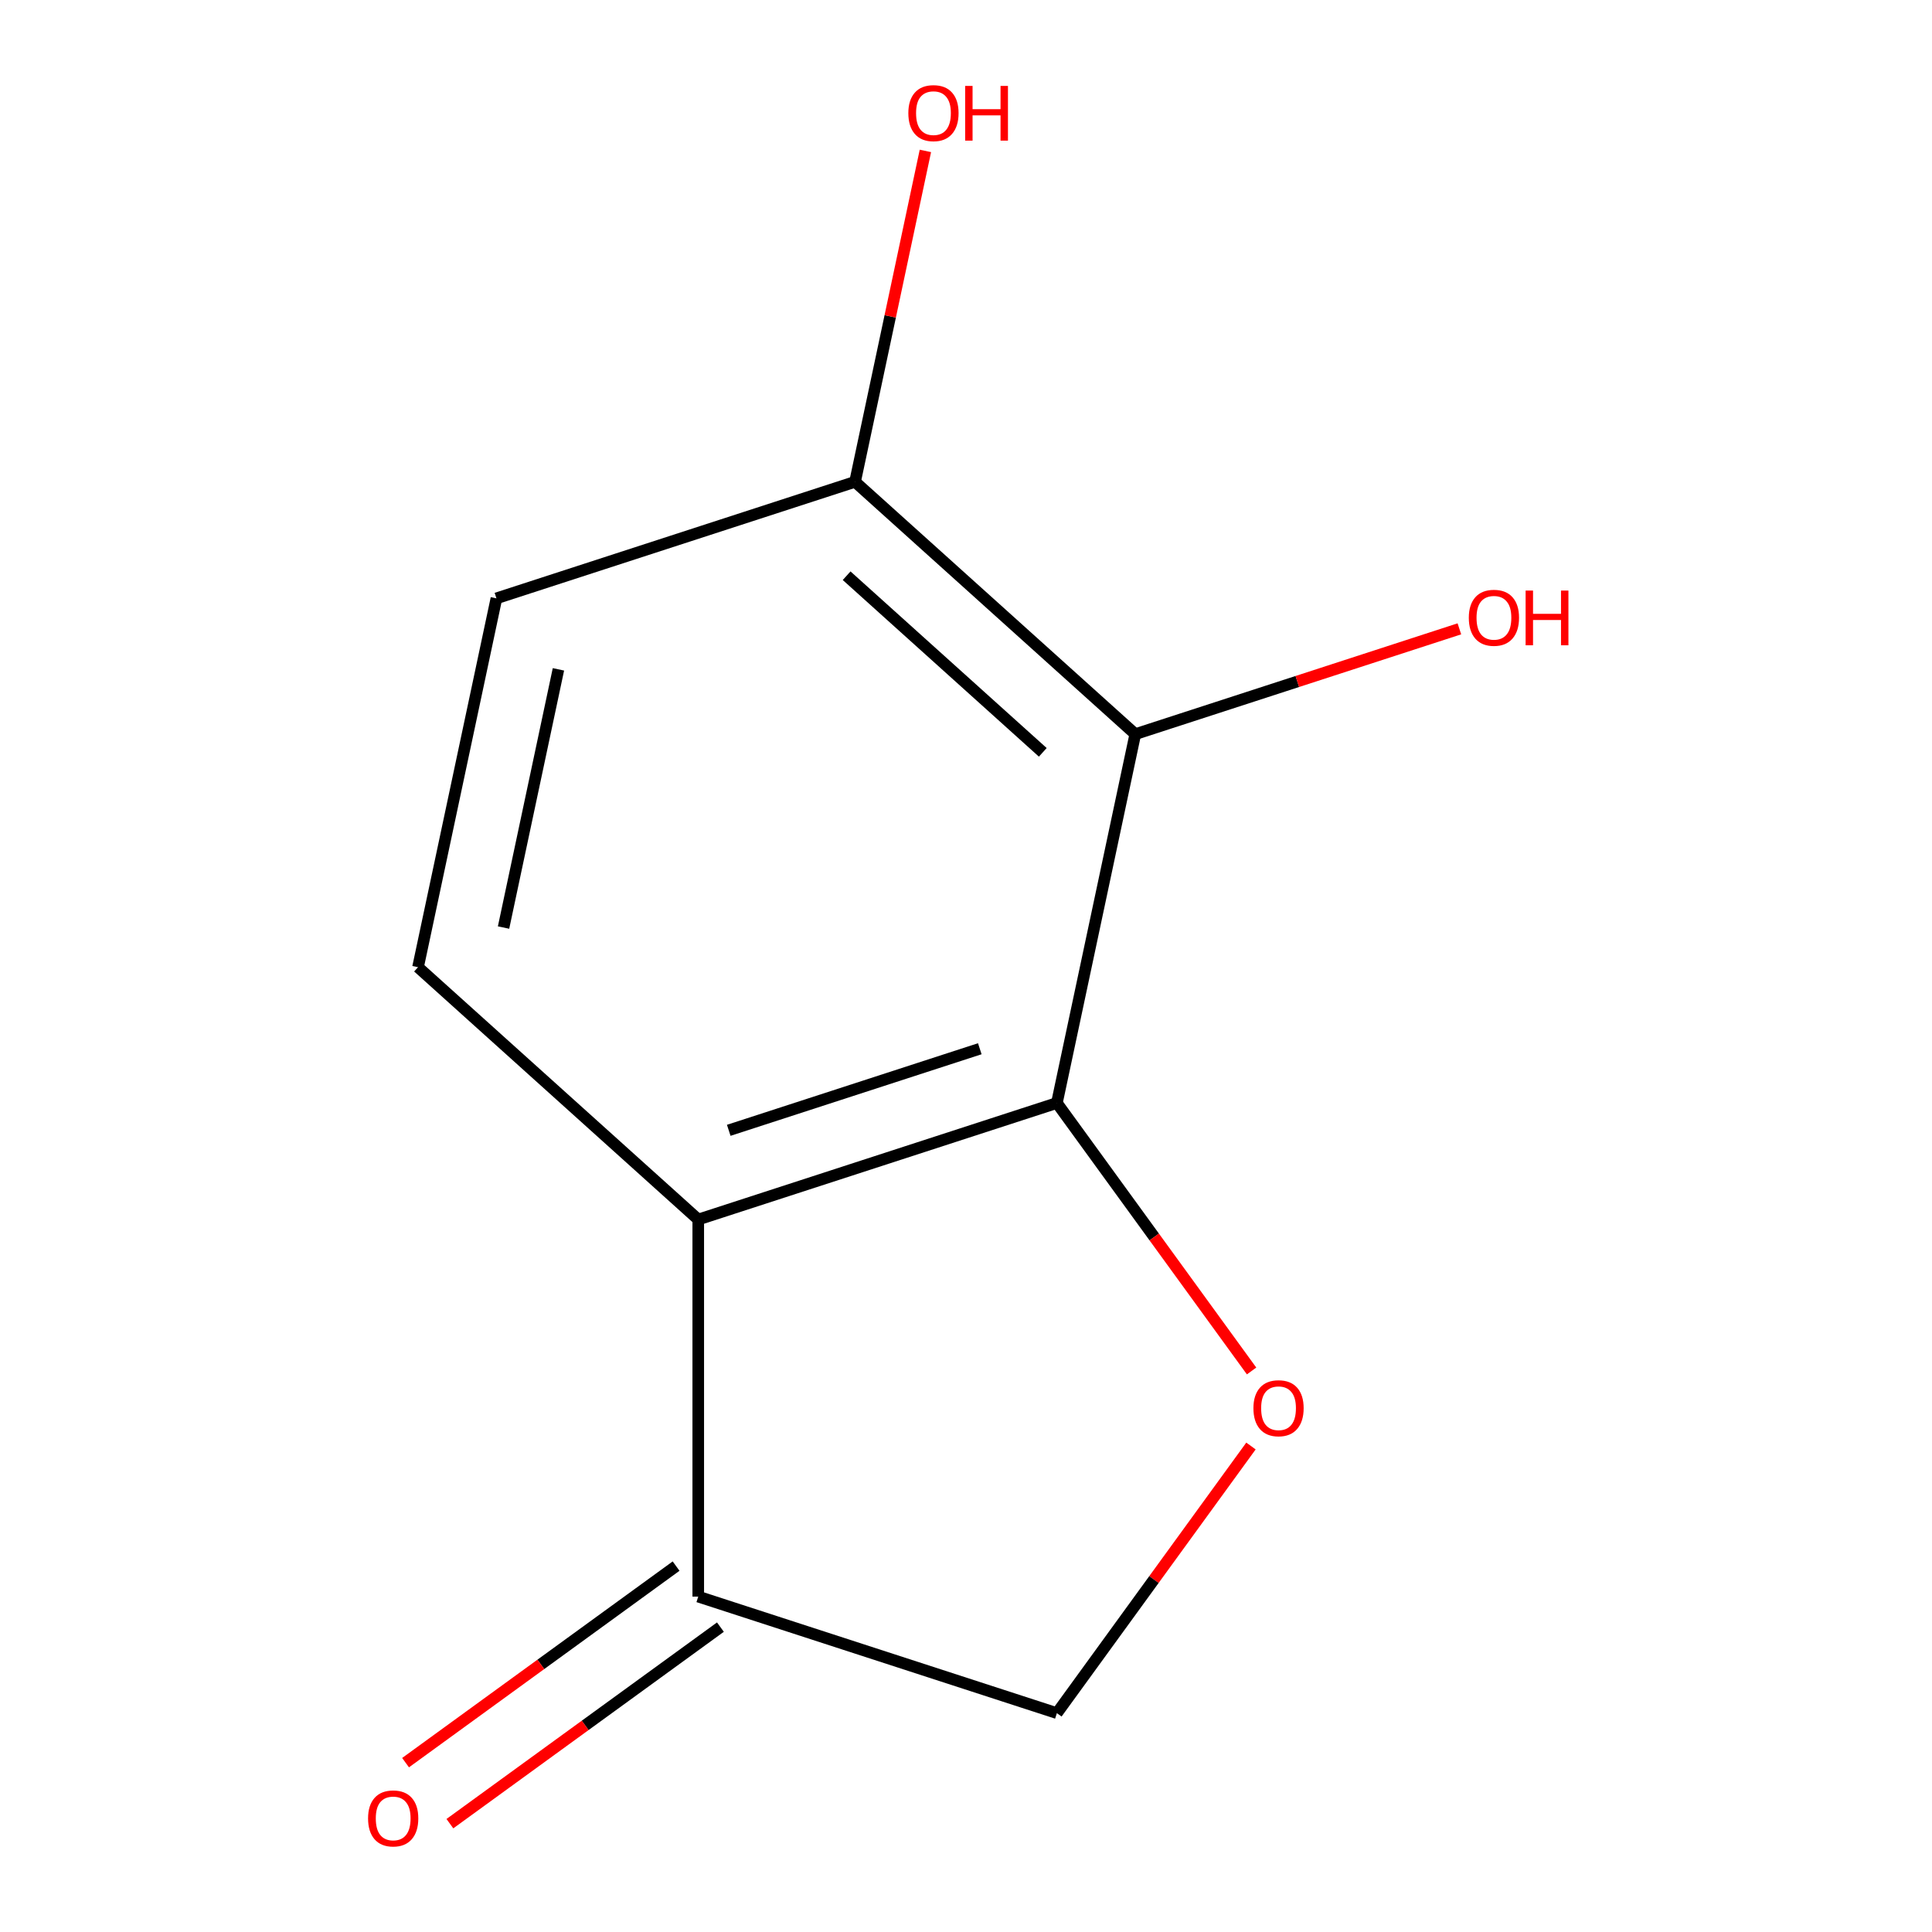 <?xml version='1.0' encoding='iso-8859-1'?>
<svg version='1.1' baseProfile='full'
              xmlns='http://www.w3.org/2000/svg'
                      xmlns:rdkit='http://www.rdkit.org/xml'
                      xmlns:xlink='http://www.w3.org/1999/xlink'
                  xml:space='preserve'
width='1000px' height='1000px' viewBox='0 0 1000 1000'>
<!-- END OF HEADER -->
<rect style='opacity:1.0;fill:#FFFFFF;stroke:none' width='1000' height='1000' x='0' y='0'> </rect>
<path class='bond-0' d='M 547.044,570.907 L 361.416,631.221' style='fill:none;fill-rule:evenodd;stroke:#000000;stroke-width:6px;stroke-linecap:butt;stroke-linejoin:miter;stroke-opacity:1' />
<path class='bond-0' d='M 507.137,542.828 L 377.197,585.048' style='fill:none;fill-rule:evenodd;stroke:#000000;stroke-width:6px;stroke-linecap:butt;stroke-linejoin:miter;stroke-opacity:1' />
<path class='bond-1' d='M 547.044,570.907 L 597.432,640.26' style='fill:none;fill-rule:evenodd;stroke:#000000;stroke-width:6px;stroke-linecap:butt;stroke-linejoin:miter;stroke-opacity:1' />
<path class='bond-1' d='M 597.432,640.26 L 647.82,709.613' style='fill:none;fill-rule:evenodd;stroke:#FF0000;stroke-width:6px;stroke-linecap:butt;stroke-linejoin:miter;stroke-opacity:1' />
<path class='bond-2' d='M 547.044,570.907 L 587.625,379.991' style='fill:none;fill-rule:evenodd;stroke:#000000;stroke-width:6px;stroke-linecap:butt;stroke-linejoin:miter;stroke-opacity:1' />
<path class='bond-3' d='M 361.416,631.221 L 361.416,826.403' style='fill:none;fill-rule:evenodd;stroke:#000000;stroke-width:6px;stroke-linecap:butt;stroke-linejoin:miter;stroke-opacity:1' />
<path class='bond-4' d='M 361.416,631.221 L 216.368,500.619' style='fill:none;fill-rule:evenodd;stroke:#000000;stroke-width:6px;stroke-linecap:butt;stroke-linejoin:miter;stroke-opacity:1' />
<path class='bond-6' d='M 647.5,748.452 L 597.272,817.584' style='fill:none;fill-rule:evenodd;stroke:#FF0000;stroke-width:6px;stroke-linecap:butt;stroke-linejoin:miter;stroke-opacity:1' />
<path class='bond-6' d='M 597.272,817.584 L 547.044,886.717' style='fill:none;fill-rule:evenodd;stroke:#000000;stroke-width:6px;stroke-linecap:butt;stroke-linejoin:miter;stroke-opacity:1' />
<path class='bond-5' d='M 587.625,379.991 L 442.577,249.389' style='fill:none;fill-rule:evenodd;stroke:#000000;stroke-width:6px;stroke-linecap:butt;stroke-linejoin:miter;stroke-opacity:1' />
<path class='bond-5' d='M 539.747,389.41 L 438.214,297.989' style='fill:none;fill-rule:evenodd;stroke:#000000;stroke-width:6px;stroke-linecap:butt;stroke-linejoin:miter;stroke-opacity:1' />
<path class='bond-9' d='M 587.625,379.991 L 671.499,352.738' style='fill:none;fill-rule:evenodd;stroke:#000000;stroke-width:6px;stroke-linecap:butt;stroke-linejoin:miter;stroke-opacity:1' />
<path class='bond-9' d='M 671.499,352.738 L 755.374,325.486' style='fill:none;fill-rule:evenodd;stroke:#FF0000;stroke-width:6px;stroke-linecap:butt;stroke-linejoin:miter;stroke-opacity:1' />
<path class='bond-8' d='M 349.943,810.612 L 279.931,861.48' style='fill:none;fill-rule:evenodd;stroke:#000000;stroke-width:6px;stroke-linecap:butt;stroke-linejoin:miter;stroke-opacity:1' />
<path class='bond-8' d='M 279.931,861.48 L 209.918,912.347' style='fill:none;fill-rule:evenodd;stroke:#FF0000;stroke-width:6px;stroke-linecap:butt;stroke-linejoin:miter;stroke-opacity:1' />
<path class='bond-8' d='M 372.888,842.193 L 302.875,893.061' style='fill:none;fill-rule:evenodd;stroke:#000000;stroke-width:6px;stroke-linecap:butt;stroke-linejoin:miter;stroke-opacity:1' />
<path class='bond-8' d='M 302.875,893.061 L 232.863,943.928' style='fill:none;fill-rule:evenodd;stroke:#FF0000;stroke-width:6px;stroke-linecap:butt;stroke-linejoin:miter;stroke-opacity:1' />
<path class='bond-11' d='M 361.416,826.403 L 547.044,886.717' style='fill:none;fill-rule:evenodd;stroke:#000000;stroke-width:6px;stroke-linecap:butt;stroke-linejoin:miter;stroke-opacity:1' />
<path class='bond-12' d='M 216.368,500.619 L 256.948,309.703' style='fill:none;fill-rule:evenodd;stroke:#000000;stroke-width:6px;stroke-linecap:butt;stroke-linejoin:miter;stroke-opacity:1' />
<path class='bond-12' d='M 260.638,480.098 L 289.044,346.457' style='fill:none;fill-rule:evenodd;stroke:#000000;stroke-width:6px;stroke-linecap:butt;stroke-linejoin:miter;stroke-opacity:1' />
<path class='bond-7' d='M 442.577,249.389 L 256.948,309.703' style='fill:none;fill-rule:evenodd;stroke:#000000;stroke-width:6px;stroke-linecap:butt;stroke-linejoin:miter;stroke-opacity:1' />
<path class='bond-10' d='M 442.577,249.389 L 460.78,163.75' style='fill:none;fill-rule:evenodd;stroke:#000000;stroke-width:6px;stroke-linecap:butt;stroke-linejoin:miter;stroke-opacity:1' />
<path class='bond-10' d='M 460.78,163.75 L 478.983,78.112' style='fill:none;fill-rule:evenodd;stroke:#FF0000;stroke-width:6px;stroke-linecap:butt;stroke-linejoin:miter;stroke-opacity:1' />
<path  class='atom-2' d='M 648.769 728.892
Q 648.769 722.092, 652.129 718.292
Q 655.489 714.492, 661.769 714.492
Q 668.049 714.492, 671.409 718.292
Q 674.769 722.092, 674.769 728.892
Q 674.769 735.772, 671.369 739.692
Q 667.969 743.572, 661.769 743.572
Q 655.529 743.572, 652.129 739.692
Q 648.769 735.812, 648.769 728.892
M 661.769 740.372
Q 666.089 740.372, 668.409 737.492
Q 670.769 734.572, 670.769 728.892
Q 670.769 723.332, 668.409 720.532
Q 666.089 717.692, 661.769 717.692
Q 657.449 717.692, 655.089 720.492
Q 652.769 723.292, 652.769 728.892
Q 652.769 734.612, 655.089 737.492
Q 657.449 740.372, 661.769 740.372
' fill='#FF0000'/>
<path  class='atom-9' d='M 190.511 941.208
Q 190.511 934.408, 193.871 930.608
Q 197.231 926.808, 203.511 926.808
Q 209.791 926.808, 213.151 930.608
Q 216.511 934.408, 216.511 941.208
Q 216.511 948.088, 213.111 952.008
Q 209.711 955.888, 203.511 955.888
Q 197.271 955.888, 193.871 952.008
Q 190.511 948.128, 190.511 941.208
M 203.511 952.688
Q 207.831 952.688, 210.151 949.808
Q 212.511 946.888, 212.511 941.208
Q 212.511 935.648, 210.151 932.848
Q 207.831 930.008, 203.511 930.008
Q 199.191 930.008, 196.831 932.808
Q 194.511 935.608, 194.511 941.208
Q 194.511 946.928, 196.831 949.808
Q 199.191 952.688, 203.511 952.688
' fill='#FF0000'/>
<path  class='atom-10' d='M 760.254 319.756
Q 760.254 312.956, 763.614 309.156
Q 766.974 305.356, 773.254 305.356
Q 779.534 305.356, 782.894 309.156
Q 786.254 312.956, 786.254 319.756
Q 786.254 326.636, 782.854 330.556
Q 779.454 334.436, 773.254 334.436
Q 767.014 334.436, 763.614 330.556
Q 760.254 326.676, 760.254 319.756
M 773.254 331.236
Q 777.574 331.236, 779.894 328.356
Q 782.254 325.436, 782.254 319.756
Q 782.254 314.196, 779.894 311.396
Q 777.574 308.556, 773.254 308.556
Q 768.934 308.556, 766.574 311.356
Q 764.254 314.156, 764.254 319.756
Q 764.254 325.476, 766.574 328.356
Q 768.934 331.236, 773.254 331.236
' fill='#FF0000'/>
<path  class='atom-10' d='M 789.654 305.676
L 793.494 305.676
L 793.494 317.716
L 807.974 317.716
L 807.974 305.676
L 811.814 305.676
L 811.814 333.996
L 807.974 333.996
L 807.974 320.916
L 793.494 320.916
L 793.494 333.996
L 789.654 333.996
L 789.654 305.676
' fill='#FF0000'/>
<path  class='atom-11' d='M 470.157 58.552
Q 470.157 51.752, 473.517 47.952
Q 476.877 44.152, 483.157 44.152
Q 489.437 44.152, 492.797 47.952
Q 496.157 51.752, 496.157 58.552
Q 496.157 65.432, 492.757 69.352
Q 489.357 73.232, 483.157 73.232
Q 476.917 73.232, 473.517 69.352
Q 470.157 65.472, 470.157 58.552
M 483.157 70.032
Q 487.477 70.032, 489.797 67.152
Q 492.157 64.232, 492.157 58.552
Q 492.157 52.992, 489.797 50.192
Q 487.477 47.352, 483.157 47.352
Q 478.837 47.352, 476.477 50.152
Q 474.157 52.952, 474.157 58.552
Q 474.157 64.272, 476.477 67.152
Q 478.837 70.032, 483.157 70.032
' fill='#FF0000'/>
<path  class='atom-11' d='M 499.557 44.472
L 503.397 44.472
L 503.397 56.512
L 517.877 56.512
L 517.877 44.472
L 521.717 44.472
L 521.717 72.792
L 517.877 72.792
L 517.877 59.712
L 503.397 59.712
L 503.397 72.792
L 499.557 72.792
L 499.557 44.472
' fill='#FF0000'/>
</svg>
